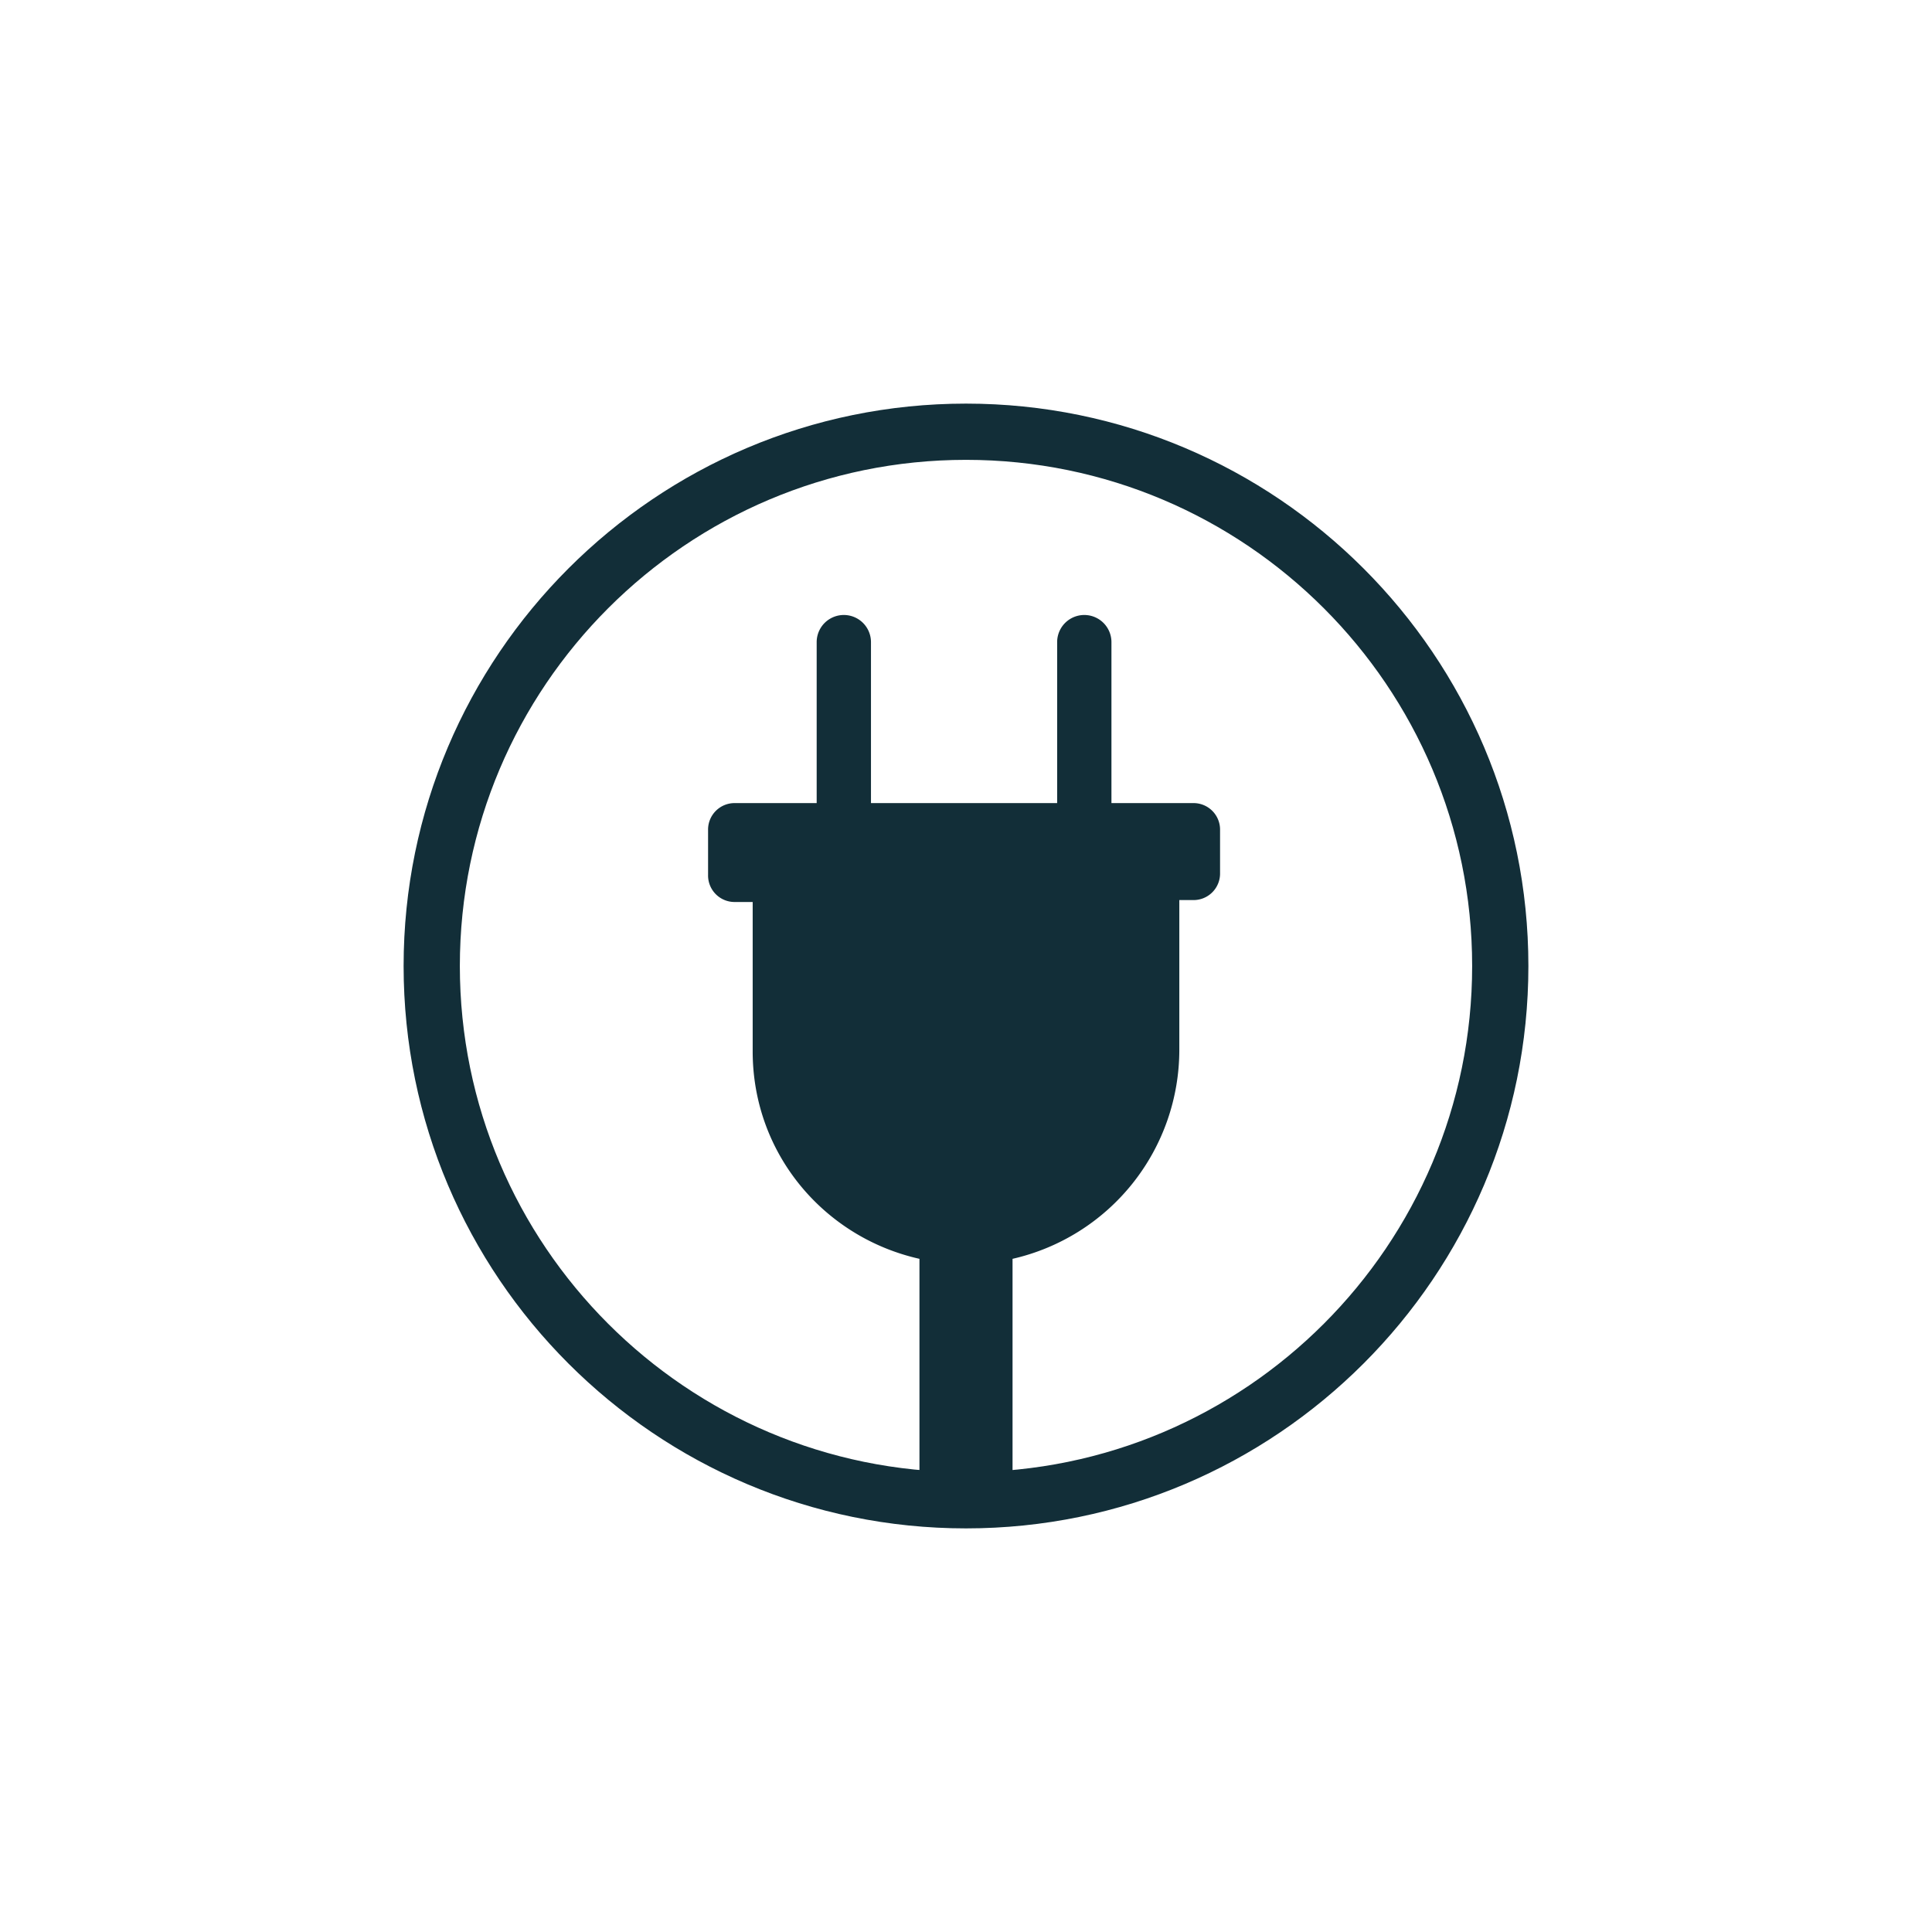 <svg viewBox="0 0 800 800" height="800" width="800" xmlns:xlink="http://www.w3.org/1999/xlink" xmlns="http://www.w3.org/2000/svg">
  <defs>
    <clipPath id="clip-power_supply">
      <rect height="800" width="800"></rect>
    </clipPath>
  </defs>
  <g clip-path="url(#clip-power_supply)" data-sanitized-data-name="power supply" data-name="power supply" id="power_supply">
    <g transform="translate(167.126 167.127)" id="power-supply">
      <path fill="#122e38" transform="translate(110.373 76.628)" d="M141.773,383.5v-106a88.8,88.8,0,0,0,69.059-86.725V128.943h5.621A10.978,10.978,0,0,0,227.7,117.7V100.034a10.978,10.978,0,0,0-11.242-11.242H182.727V22.142a11.242,11.242,0,0,0-22.484,0v66.65H83.153V22.142a11.242,11.242,0,0,0-22.484,0v66.65H26.942A10.978,10.978,0,0,0,15.7,100.034V118.5a10.978,10.978,0,0,0,11.242,11.242h7.227v61.832c0,42.56,29.711,77.089,69.059,85.922V384.3h38.545Z" data-sanitized-data-name="Pfad 3487" data-name="Pfad 3487" id="Pfad_3487"></path>
      <g data-sanitized-data-name="Gruppe 7437" data-name="Gruppe 7437" id="Gruppe_7437">
        <path fill="#122e38" d="M232.873,465.747C104.392,465.747,0,361.355,0,232.873S104.392,0,232.873,0,465.747,104.392,465.747,232.873,361.355,465.747,232.873,465.747Zm0-442.46c-115.634,0-209.586,93.952-209.586,209.586S117.24,442.46,232.873,442.46,442.46,348.507,442.46,232.873,348.507,23.287,232.873,23.287Z" data-sanitized-data-name="Pfad 3488" data-name="Pfad 3488" id="Pfad_3488"></path>
      </g>
    </g>
  </g>
</svg>
